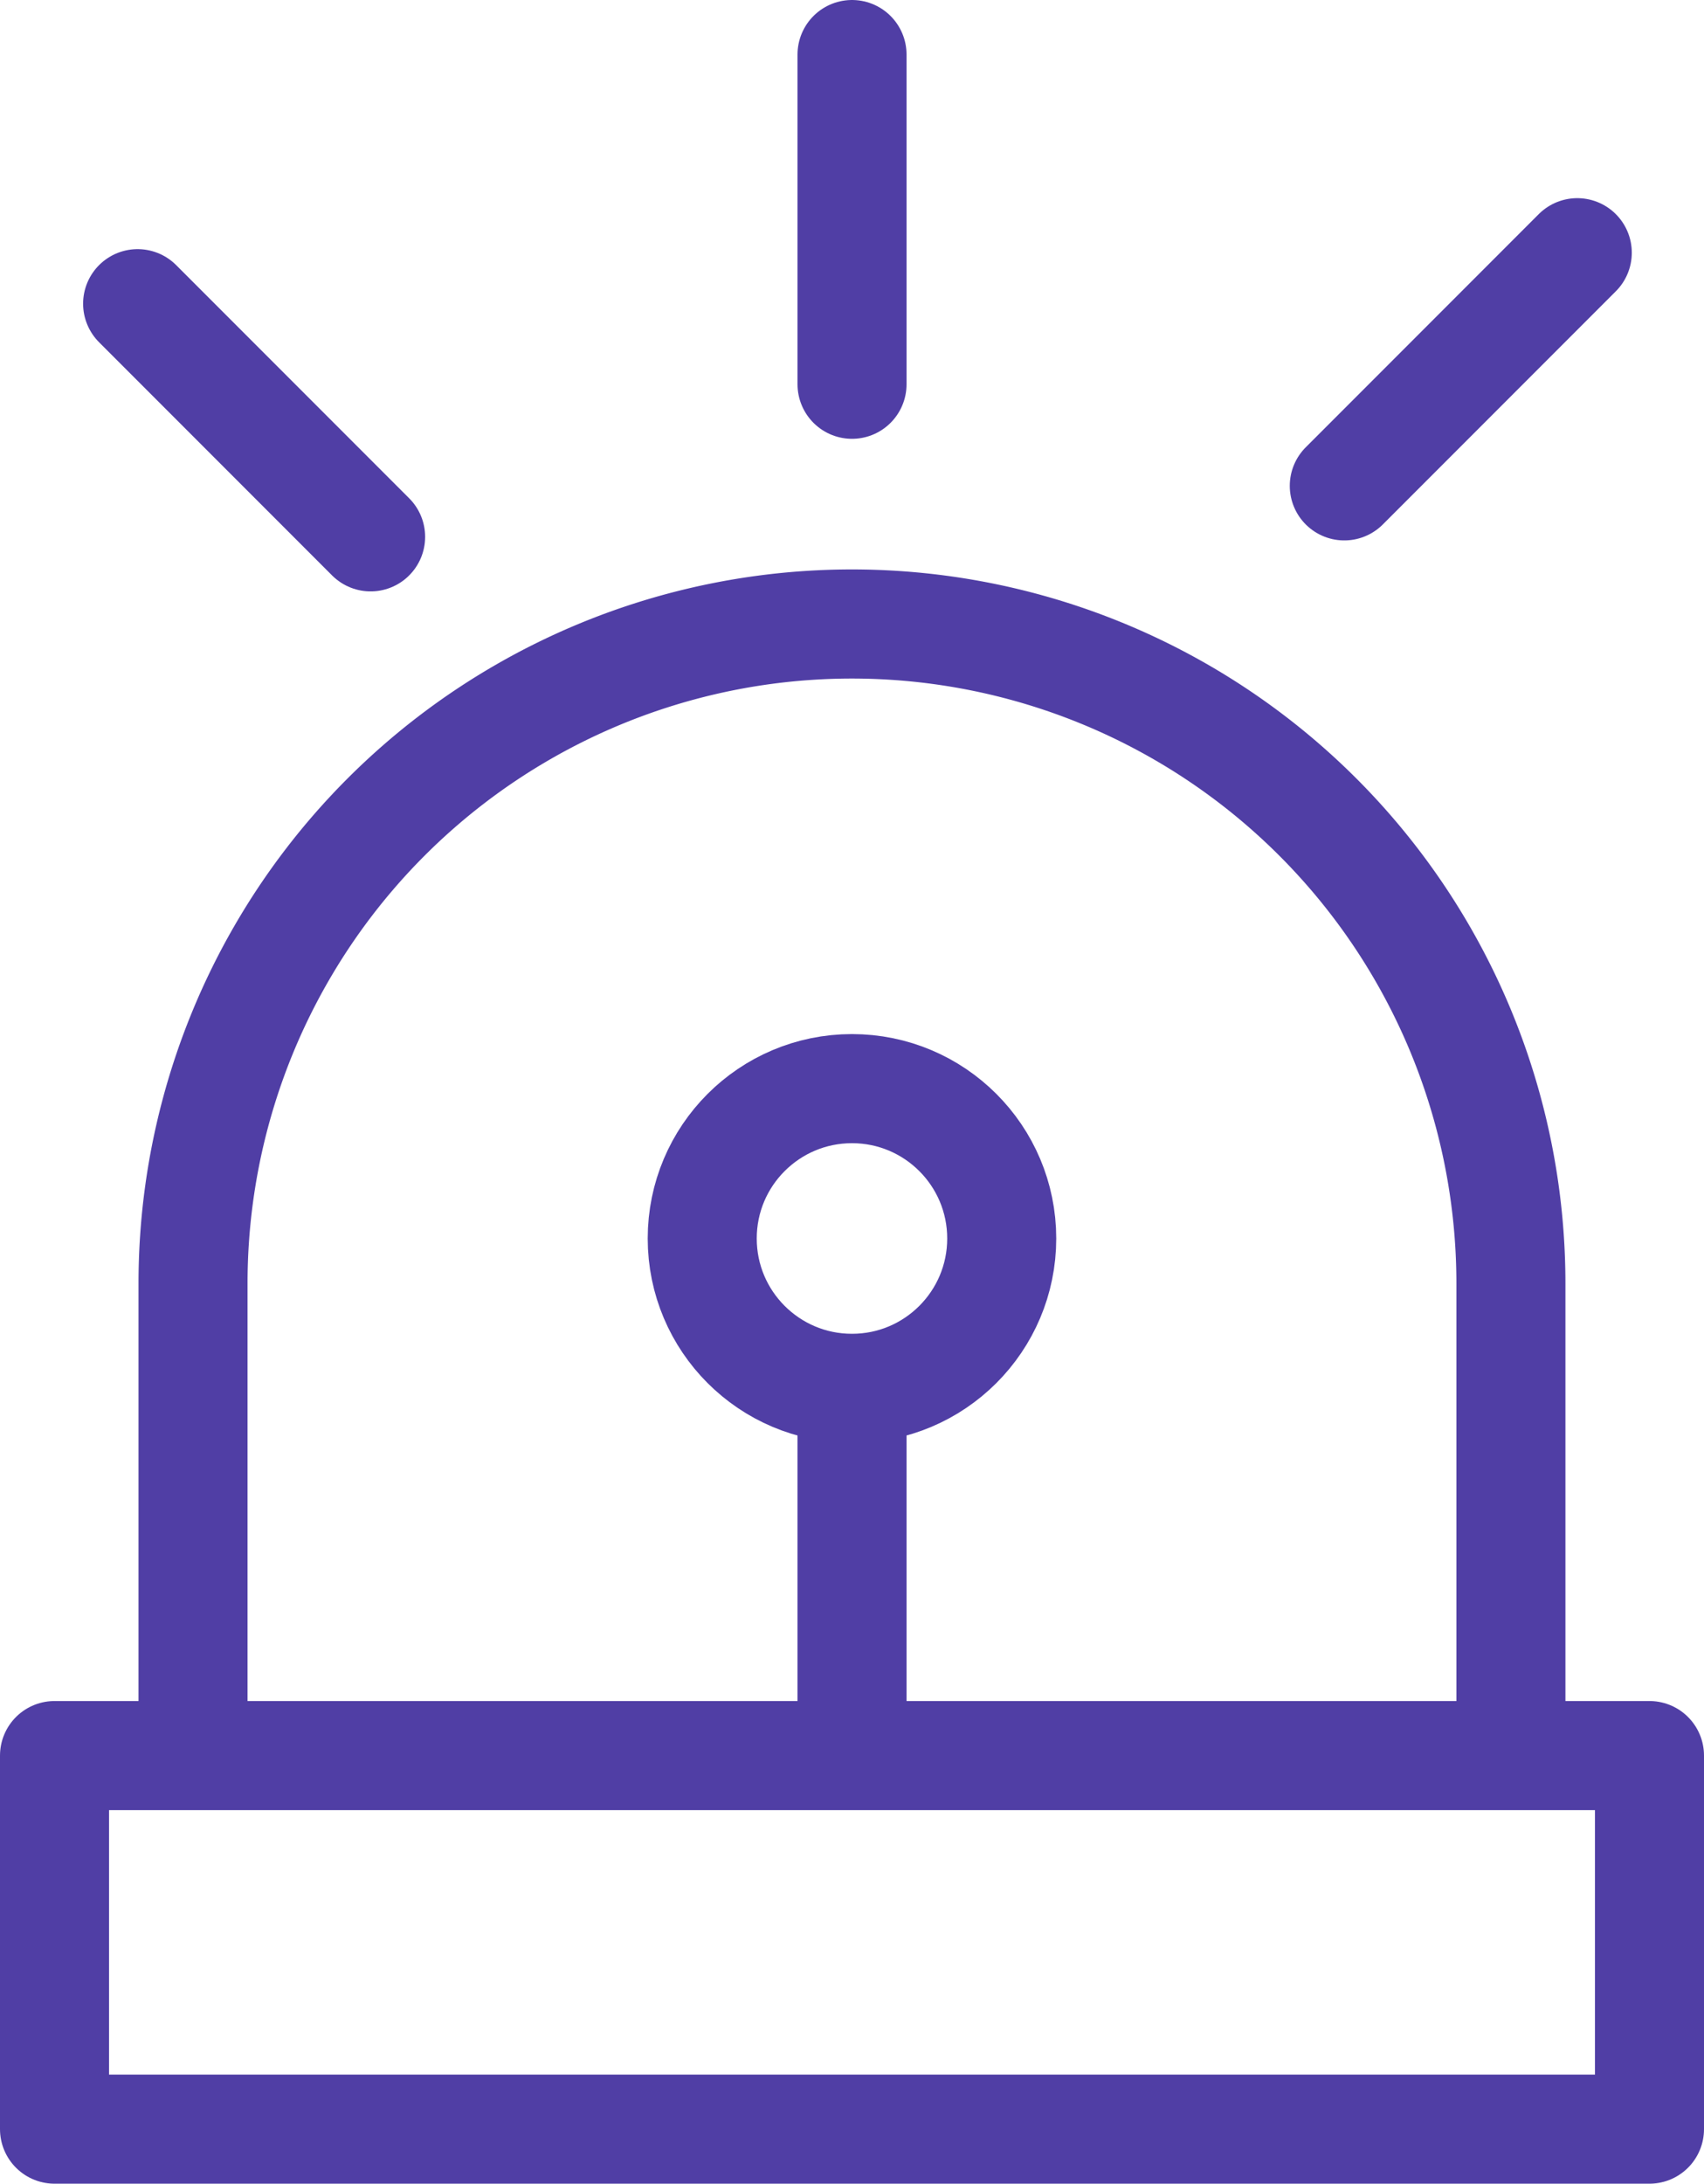 <svg xmlns="http://www.w3.org/2000/svg" width="62.516" height="80.059" viewBox="0 0 62.516 80.059">
    <defs>
        <style>
            .cls-1{fill:none;stroke:#503ea5;stroke-linecap:round;stroke-linejoin:round;stroke-width:4px}
        </style>
    </defs>
    <g id="siren" transform="translate(2 2)">
        <path id="사각형_1085" d="M0 0H58.516V13.695H0z" class="cls-1" data-name="사각형 1085" transform="translate(0 62.364)"/>
        <path id="패스_244" d="M178.392 482.629v-17.034a24.174 24.174 0 0 1 24.173-24.177 24.177 24.177 0 0 1 24.177 24.177v16.49" class="cls-1" data-name="패스 244" transform="translate(-173.31 -420.541)"/>
        <circle id="타원_224" cx="5.494" cy="5.494" r="5.494" class="cls-1" data-name="타원 224" transform="translate(23.763 37.912)"/>
        <path id="선_578" d="M0 0L0 10.99" class="cls-1" data-name="선 578" transform="translate(29.259 49.451)"/>
        <path id="선_579" d="M0 0L0 12.088" class="cls-1" data-name="선 579" transform="translate(29.259)"/>
        <path id="선_580" d="M8.548 0L0 8.548" class="cls-1" data-name="선 580" transform="translate(47.319 7.265)"/>
        <path id="선_581" d="M0 0L8.548 8.548" class="cls-1" data-name="선 581" transform="translate(3.049 9.134)"/>
    </g>
</svg>
